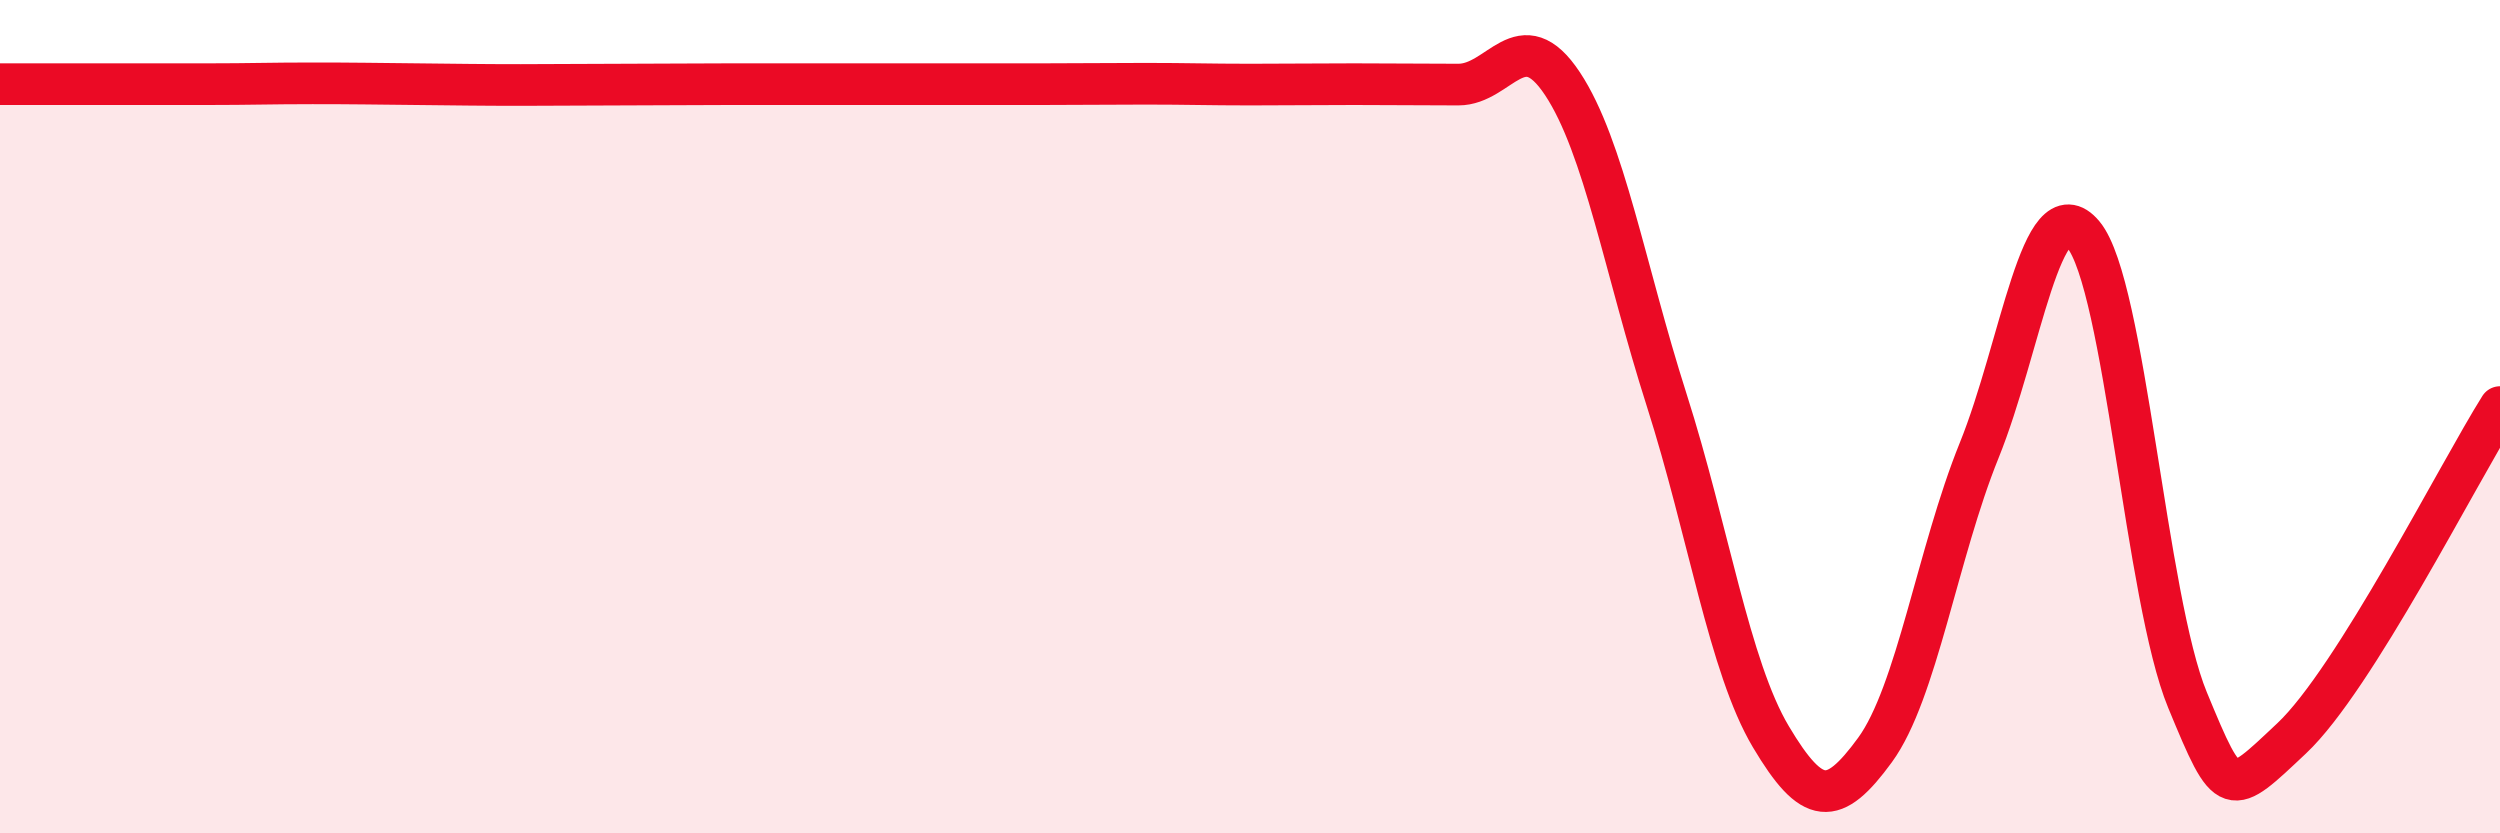 
    <svg width="60" height="20" viewBox="0 0 60 20" xmlns="http://www.w3.org/2000/svg">
      <path
        d="M 0,2.02 C 0.5,2.02 1.5,2.02 2.5,2.02 C 3.5,2.02 4,2.02 5,2.02 C 6,2.02 6.5,2 7.5,2 C 8.5,2 9,2.01 10,2.02 C 11,2.03 11.5,2.04 12.5,2.04 C 13.5,2.04 14,2.03 15,2.03 C 16,2.03 16.5,2.02 17.5,2.02 C 18.5,2.02 19,2.02 20,2.02 C 21,2.02 21.5,2.02 22.5,2.02 C 23.5,2.02 24,2.02 25,2.02 C 26,2.02 26.5,2.01 27.5,2.01 C 28.5,2.01 29,2.03 30,2.03 C 31,2.03 31.5,2.02 32.5,2.02 C 33.5,2.02 34,2.03 35,2.03 C 36,2.03 36.5,0.5 37.5,2.01 C 38.5,3.52 39,6.47 40,9.6 C 41,12.73 41.5,16 42.5,17.68 C 43.5,19.36 44,19.37 45,18 C 46,16.63 46.5,13.28 47.5,10.81 C 48.5,8.34 49,4.43 50,5.63 C 51,6.83 51.5,14.38 52.5,16.8 C 53.5,19.22 53.5,19.13 55,17.72 C 56.5,16.31 59,11.36 60,9.77L60 20L0 20Z"
        fill="#EB0A25"
        opacity="0.1"
        stroke-linecap="round"
        stroke-linejoin="round"
      />
      <path
        d="M 0,2.02 C 0.5,2.02 1.5,2.02 2.5,2.02 C 3.5,2.02 4,2.02 5,2.02 C 6,2.02 6.5,2 7.5,2 C 8.5,2 9,2.01 10,2.02 C 11,2.03 11.5,2.04 12.5,2.04 C 13.5,2.04 14,2.03 15,2.03 C 16,2.03 16.5,2.02 17.5,2.02 C 18.5,2.02 19,2.02 20,2.02 C 21,2.02 21.5,2.02 22.5,2.02 C 23.5,2.02 24,2.02 25,2.02 C 26,2.02 26.5,2.01 27.5,2.01 C 28.5,2.01 29,2.03 30,2.03 C 31,2.03 31.5,2.02 32.5,2.02 C 33.5,2.02 34,2.03 35,2.03 C 36,2.03 36.5,0.5 37.5,2.01 C 38.5,3.52 39,6.47 40,9.6 C 41,12.73 41.5,16 42.5,17.68 C 43.5,19.36 44,19.37 45,18 C 46,16.63 46.5,13.28 47.5,10.81 C 48.5,8.34 49,4.43 50,5.63 C 51,6.83 51.5,14.38 52.5,16.8 C 53.5,19.22 53.5,19.13 55,17.72 C 56.5,16.31 59,11.36 60,9.77"
        stroke="#EB0A25"
        stroke-width="1"
        fill="none"
        stroke-linecap="round"
        stroke-linejoin="round"
      />
    </svg>
  